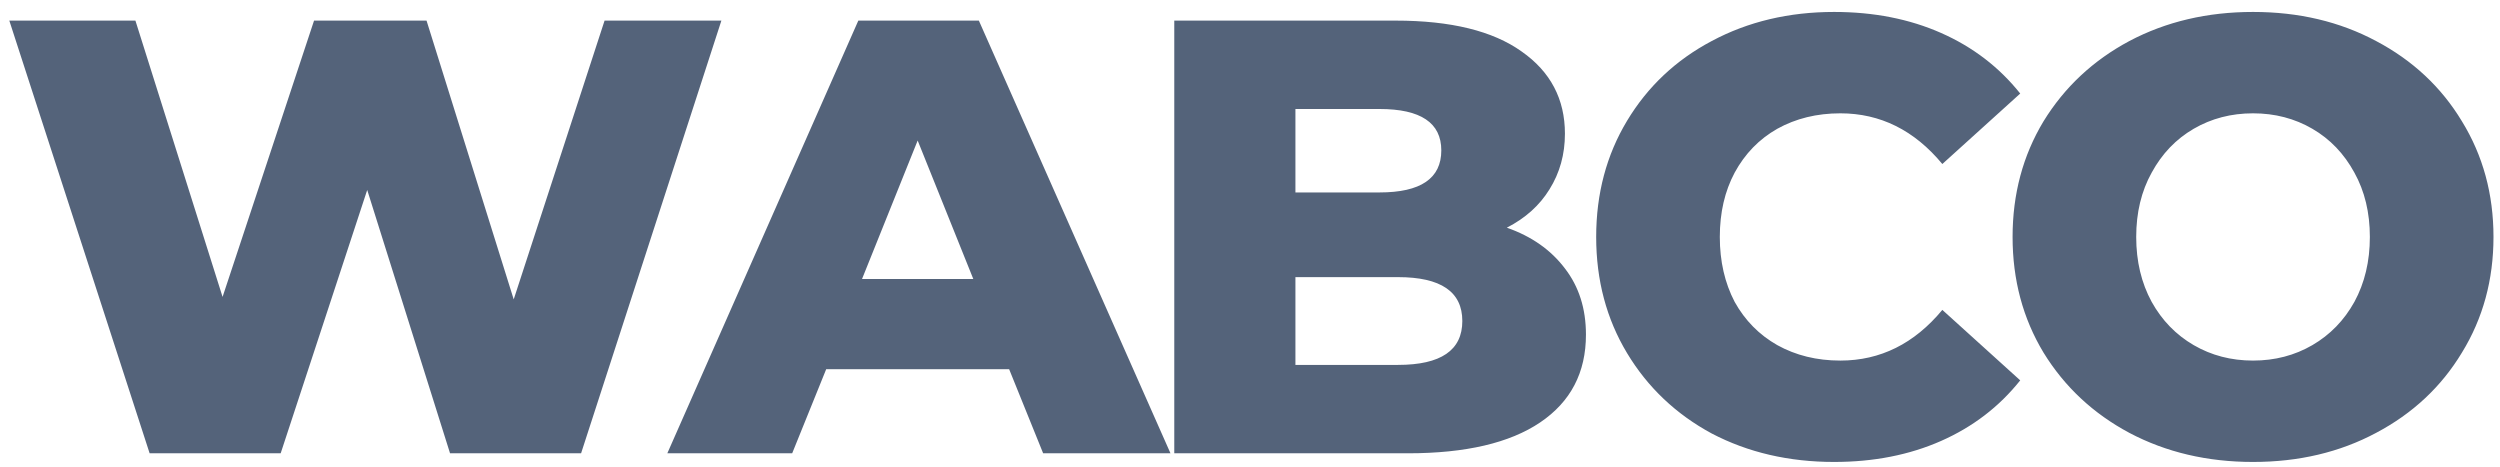 <?xml version="1.0" encoding="UTF-8"?> <svg xmlns="http://www.w3.org/2000/svg" width="182" height="34" viewBox="0 0 182 34" fill="none"> <path d="M52.517 1.5L42.303 33H32.763L26.733 13.83L20.433 33H10.893L0.678 1.5H9.858L16.203 21.615L22.863 1.5H31.052L37.398 21.795L44.013 1.5H52.517ZM73.466 26.88H60.146L57.671 33H48.581L62.486 1.5H71.261L85.211 33H75.941L73.466 26.88ZM70.856 20.31L66.806 10.23L62.756 20.31H70.856ZM109.697 16.575C111.497 17.205 112.907 18.195 113.927 19.545C114.947 20.865 115.457 22.47 115.457 24.36C115.457 27.12 114.347 29.25 112.127 30.75C109.907 32.25 106.697 33 102.497 33H85.487V1.5H101.597C105.617 1.5 108.677 2.25 110.777 3.75C112.877 5.22 113.927 7.215 113.927 9.735C113.927 11.235 113.552 12.585 112.802 13.785C112.082 14.955 111.047 15.885 109.697 16.575ZM94.307 7.935V14.01H100.427C103.427 14.01 104.927 12.99 104.927 10.95C104.927 8.94 103.427 7.935 100.427 7.935H94.307ZM101.777 26.565C104.897 26.565 106.457 25.5 106.457 23.37C106.457 21.24 104.897 20.175 101.777 20.175H94.307V26.565H101.777ZM133.527 33.63C130.227 33.63 127.257 32.94 124.617 31.56C122.007 30.15 119.952 28.2 118.452 25.71C116.952 23.22 116.202 20.4 116.202 17.25C116.202 14.1 116.952 11.28 118.452 8.79C119.952 6.3 122.007 4.365 124.617 2.985C127.257 1.575 130.227 0.87 133.527 0.87C136.407 0.87 139.002 1.38 141.312 2.4C143.622 3.42 145.542 4.89 147.072 6.81L141.402 11.94C139.362 9.48 136.887 8.25 133.977 8.25C132.267 8.25 130.737 8.625 129.387 9.375C128.067 10.125 127.032 11.19 126.282 12.57C125.562 13.92 125.202 15.48 125.202 17.25C125.202 19.02 125.562 20.595 126.282 21.975C127.032 23.325 128.067 24.375 129.387 25.125C130.737 25.875 132.267 26.25 133.977 26.25C136.887 26.25 139.362 25.02 141.402 22.56L147.072 27.69C145.542 29.61 143.622 31.08 141.312 32.1C139.002 33.12 136.407 33.63 133.527 33.63ZM164.021 33.63C160.691 33.63 157.691 32.925 155.021 31.515C152.381 30.105 150.296 28.155 148.766 25.665C147.266 23.175 146.516 20.37 146.516 17.25C146.516 14.13 147.266 11.325 148.766 8.835C150.296 6.345 152.381 4.395 155.021 2.985C157.691 1.575 160.691 0.87 164.021 0.87C167.351 0.87 170.336 1.575 172.976 2.985C175.646 4.395 177.731 6.345 179.231 8.835C180.761 11.325 181.526 14.13 181.526 17.25C181.526 20.37 180.761 23.175 179.231 25.665C177.731 28.155 175.646 30.105 172.976 31.515C170.336 32.925 167.351 33.63 164.021 33.63ZM164.021 26.25C165.611 26.25 167.051 25.875 168.341 25.125C169.631 24.375 170.651 23.325 171.401 21.975C172.151 20.595 172.526 19.02 172.526 17.25C172.526 15.48 172.151 13.92 171.401 12.57C170.651 11.19 169.631 10.125 168.341 9.375C167.051 8.625 165.611 8.25 164.021 8.25C162.431 8.25 160.991 8.625 159.701 9.375C158.411 10.125 157.391 11.19 156.641 12.57C155.891 13.92 155.516 15.48 155.516 17.25C155.516 19.02 155.891 20.595 156.641 21.975C157.391 23.325 158.411 24.375 159.701 25.125C160.991 25.875 162.431 26.25 164.021 26.25Z" fill="#54637A"></path> </svg> 
